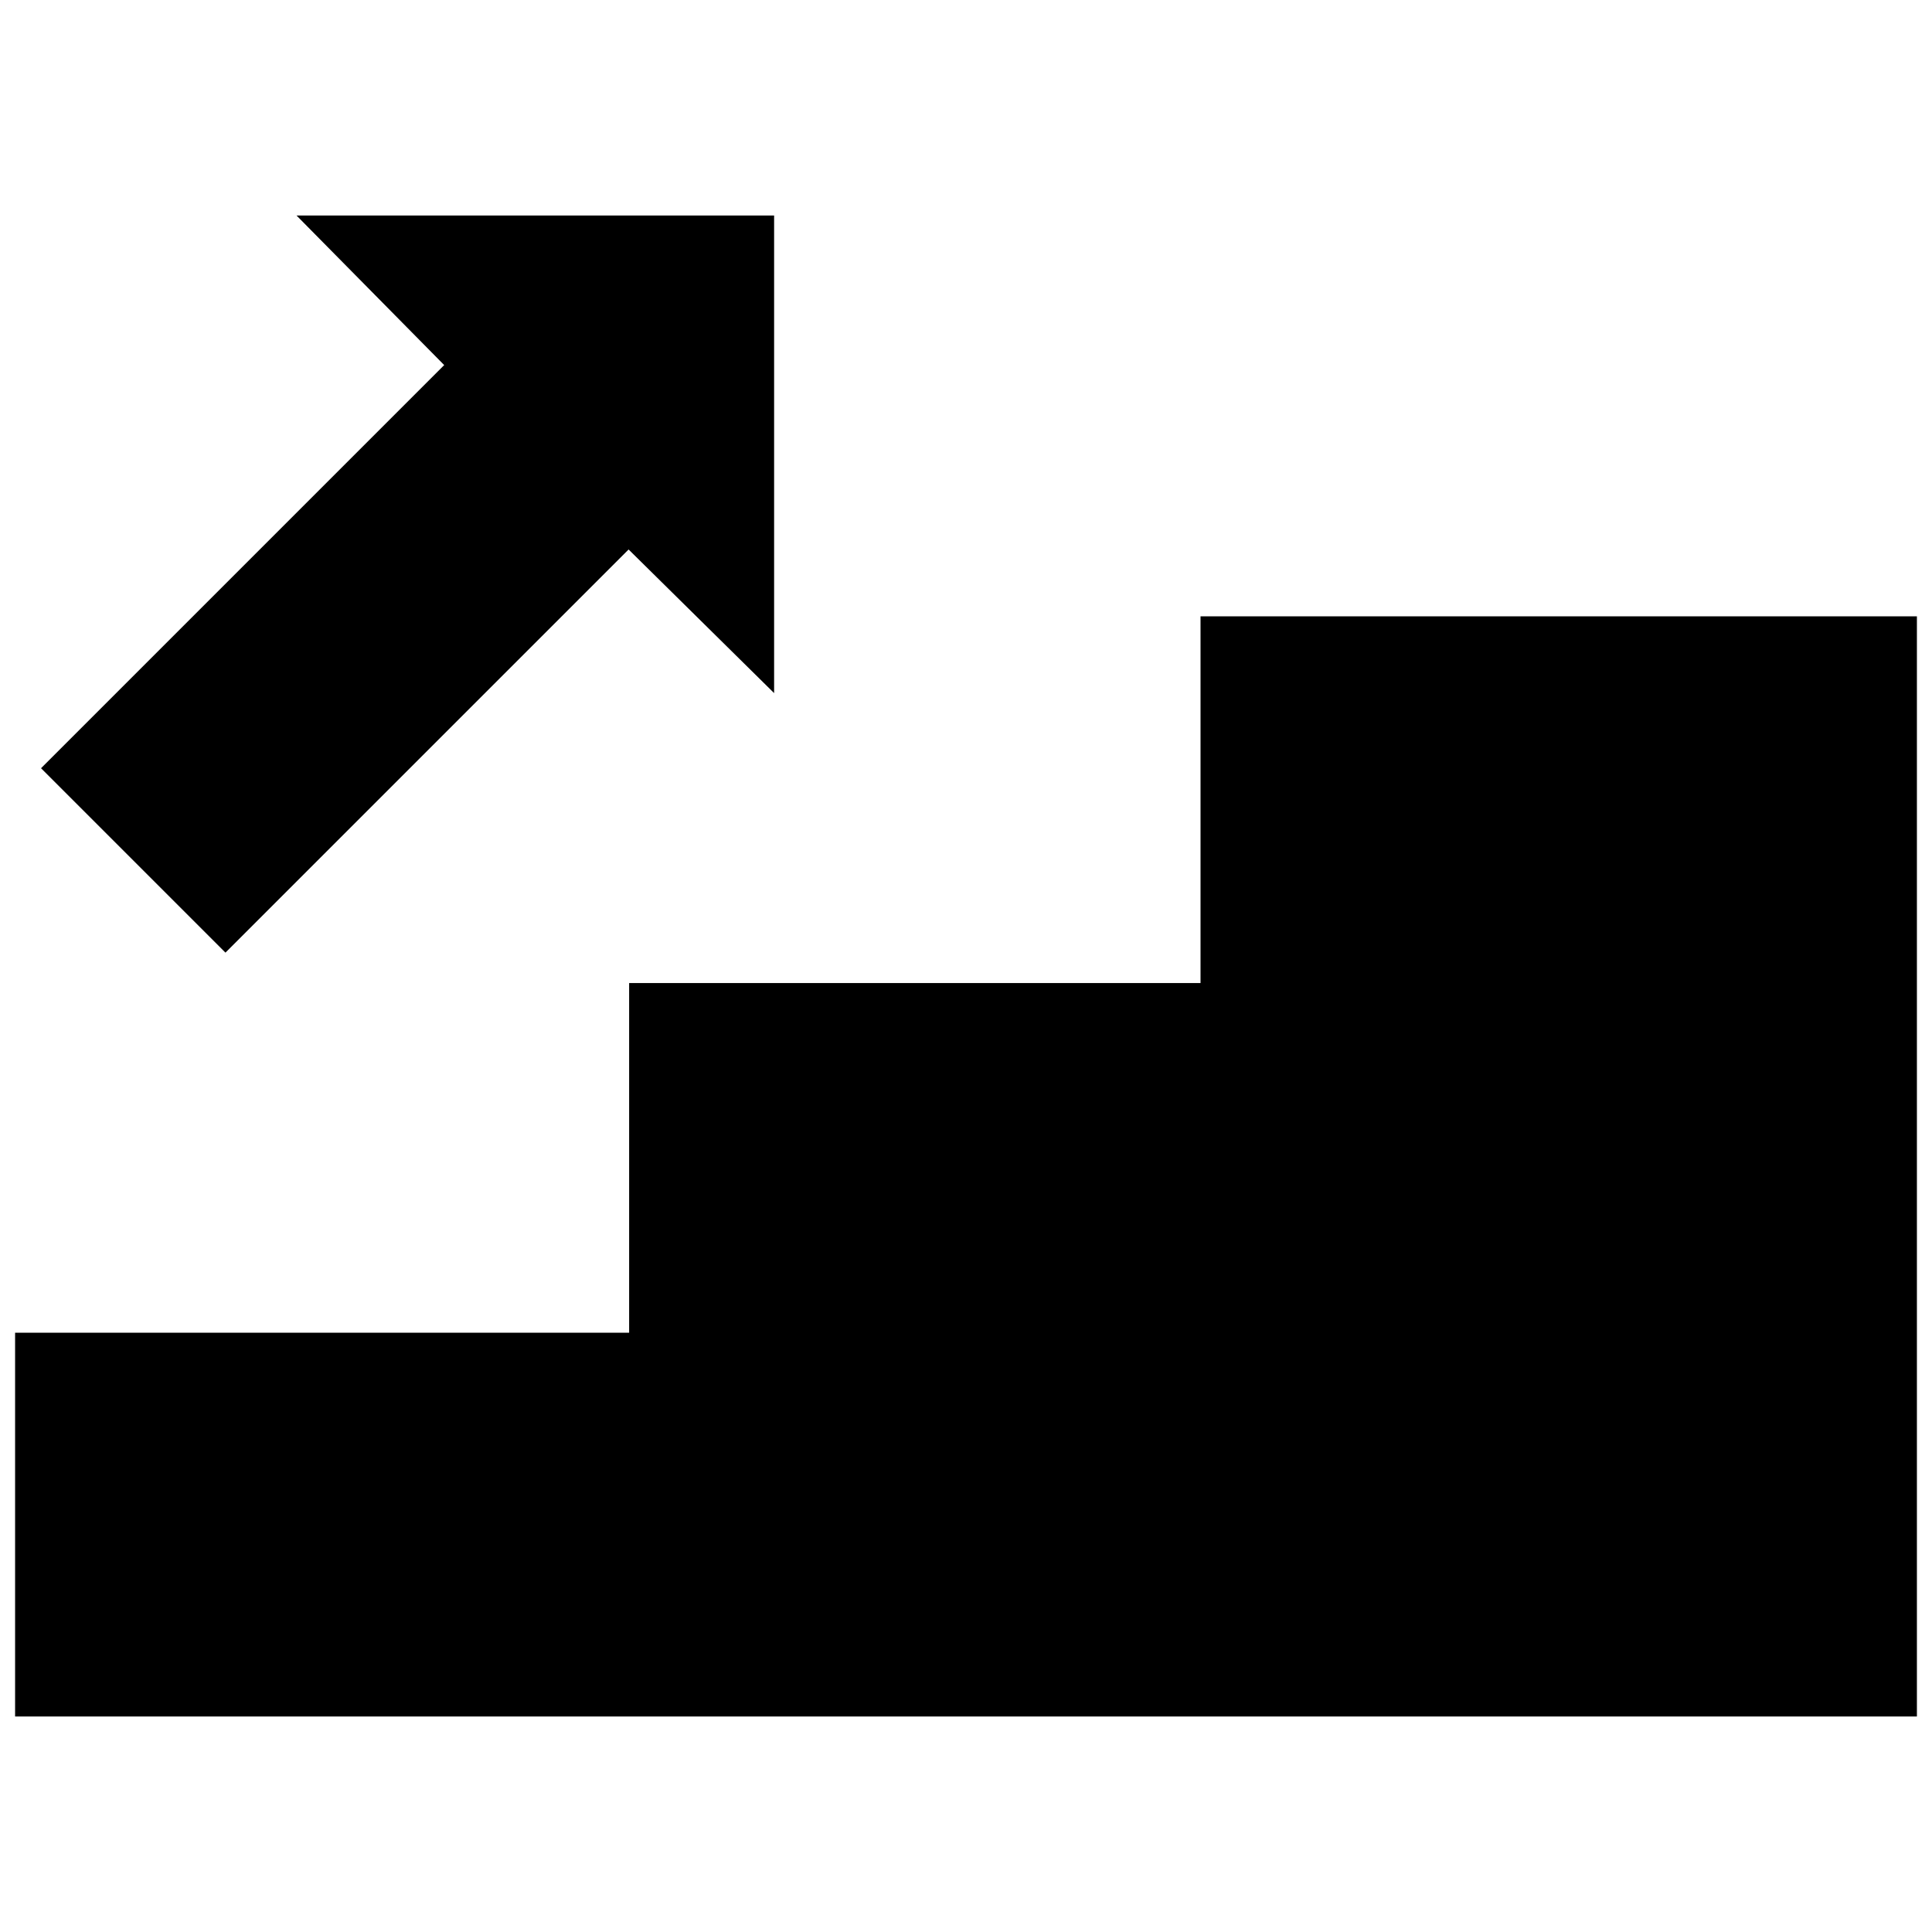 <?xml version="1.0" encoding="utf-8"?>
<!-- Uploaded to: SVG Repo, www.svgrepo.com, Generator: SVG Repo Mixer Tools -->
<svg fill="#000000" version="1.1" id="Layer_1" xmlns="http://www.w3.org/2000/svg" xmlns:xlink="http://www.w3.org/1999/xlink" 
	 width="800px" height="800px" viewBox="0 0 256 203" enable-background="new 0 0 256 203" xml:space="preserve">
<path d="M254,55.168v145.776H2v-50.852h81.363V103.76h75.713V55.168H254z M102.574,65.339V2.056H39.291l19.567,19.819L5.439,75.294
	l24.434,24.434L83.293,46.31L102.574,65.339z"/>
</svg>